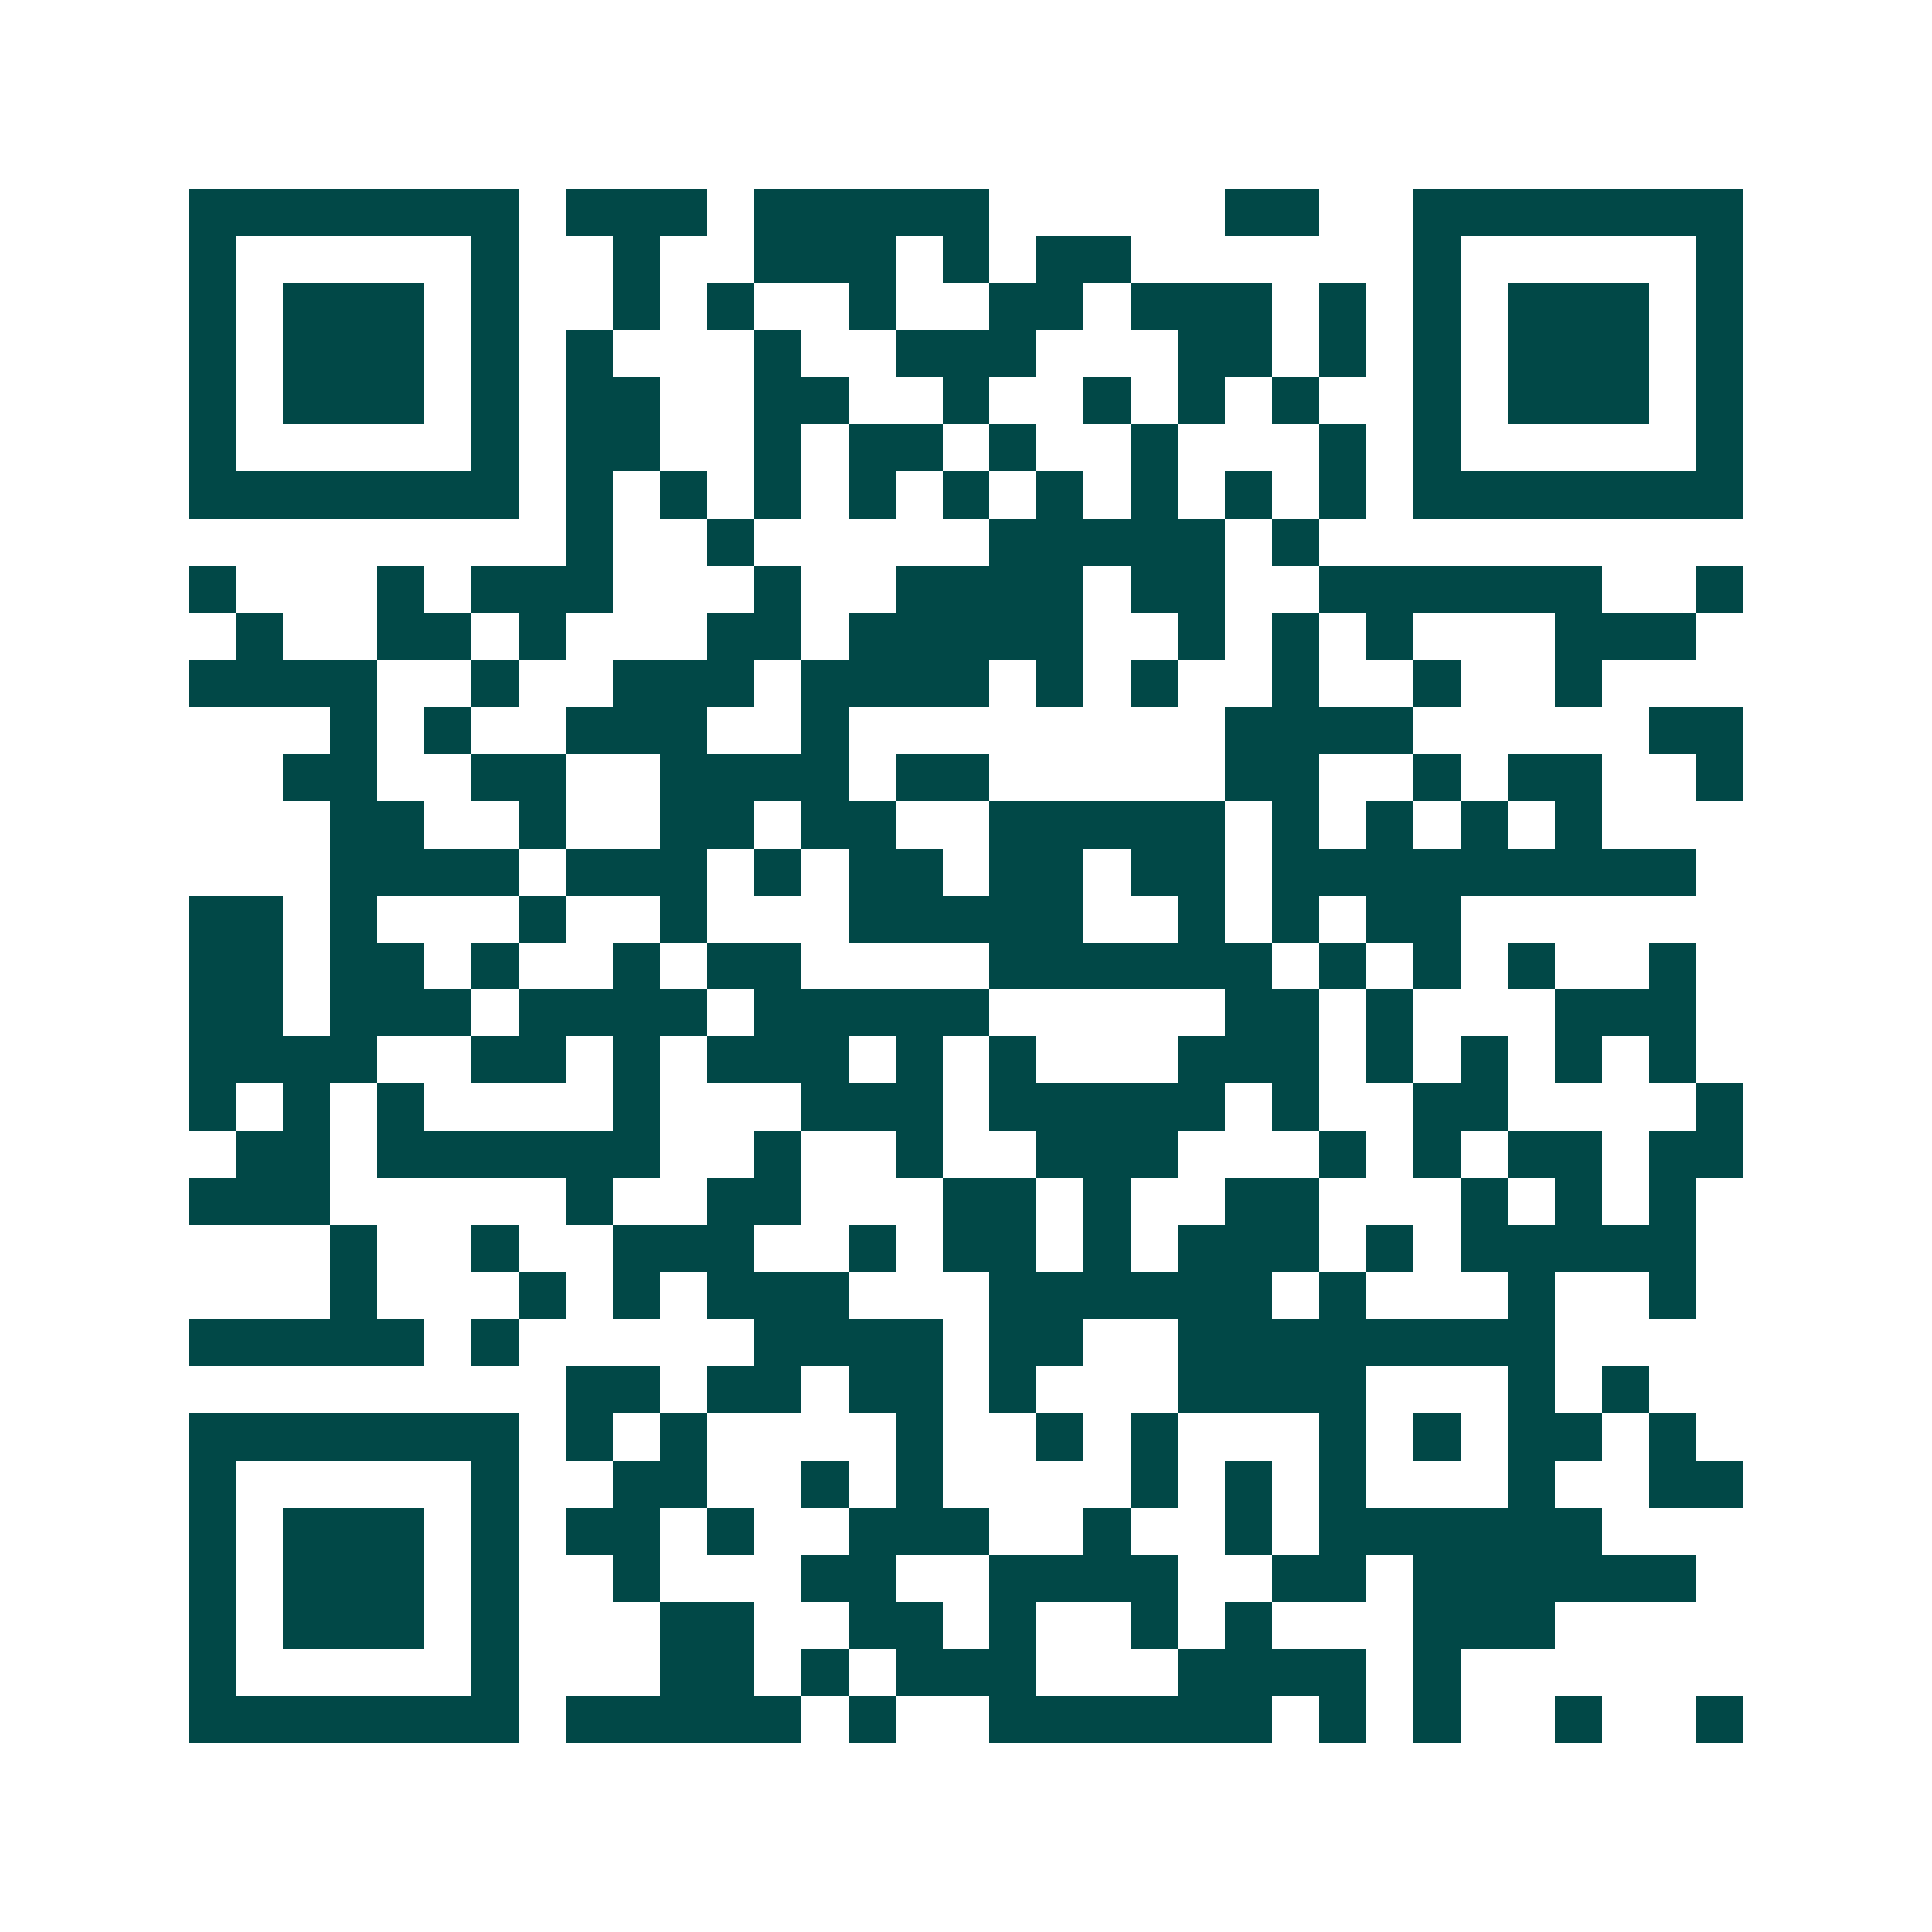<svg xmlns="http://www.w3.org/2000/svg" width="200" height="200" viewBox="0 0 41 41" shape-rendering="crispEdges"><path fill="#ffffff" d="M0 0h41v41H0z"/><path stroke="#014847" d="M4 4.5h7m1 0h3m1 0h5m5 0h2m2 0h7M4 5.5h1m5 0h1m2 0h1m2 0h3m1 0h1m1 0h2m6 0h1m5 0h1M4 6.5h1m1 0h3m1 0h1m2 0h1m1 0h1m2 0h1m2 0h2m1 0h3m1 0h1m1 0h1m1 0h3m1 0h1M4 7.5h1m1 0h3m1 0h1m1 0h1m3 0h1m2 0h3m3 0h2m1 0h1m1 0h1m1 0h3m1 0h1M4 8.5h1m1 0h3m1 0h1m1 0h2m2 0h2m2 0h1m2 0h1m1 0h1m1 0h1m2 0h1m1 0h3m1 0h1M4 9.5h1m5 0h1m1 0h2m2 0h1m1 0h2m1 0h1m2 0h1m3 0h1m1 0h1m5 0h1M4 10.5h7m1 0h1m1 0h1m1 0h1m1 0h1m1 0h1m1 0h1m1 0h1m1 0h1m1 0h1m1 0h7M12 11.5h1m2 0h1m5 0h5m1 0h1M4 12.5h1m3 0h1m1 0h3m3 0h1m2 0h4m1 0h2m2 0h6m2 0h1M5 13.5h1m2 0h2m1 0h1m3 0h2m1 0h5m2 0h1m1 0h1m1 0h1m3 0h3M4 14.5h4m2 0h1m2 0h3m1 0h4m1 0h1m1 0h1m2 0h1m2 0h1m2 0h1M7 15.5h1m1 0h1m2 0h3m2 0h1m8 0h4m5 0h2M6 16.5h2m2 0h2m2 0h4m1 0h2m5 0h2m2 0h1m1 0h2m2 0h1M7 17.5h2m2 0h1m2 0h2m1 0h2m2 0h5m1 0h1m1 0h1m1 0h1m1 0h1M7 18.5h4m1 0h3m1 0h1m1 0h2m1 0h2m1 0h2m1 0h9M4 19.5h2m1 0h1m3 0h1m2 0h1m3 0h5m2 0h1m1 0h1m1 0h2M4 20.5h2m1 0h2m1 0h1m2 0h1m1 0h2m4 0h6m1 0h1m1 0h1m1 0h1m2 0h1M4 21.5h2m1 0h3m1 0h4m1 0h5m5 0h2m1 0h1m3 0h3M4 22.5h4m2 0h2m1 0h1m1 0h3m1 0h1m1 0h1m3 0h3m1 0h1m1 0h1m1 0h1m1 0h1M4 23.5h1m1 0h1m1 0h1m4 0h1m3 0h3m1 0h5m1 0h1m2 0h2m4 0h1M5 24.5h2m1 0h6m2 0h1m2 0h1m2 0h3m3 0h1m1 0h1m1 0h2m1 0h2M4 25.5h3m5 0h1m2 0h2m3 0h2m1 0h1m2 0h2m3 0h1m1 0h1m1 0h1M7 26.5h1m2 0h1m2 0h3m2 0h1m1 0h2m1 0h1m1 0h3m1 0h1m1 0h5M7 27.5h1m3 0h1m1 0h1m1 0h3m3 0h6m1 0h1m3 0h1m2 0h1M4 28.5h5m1 0h1m5 0h4m1 0h2m2 0h8M12 29.5h2m1 0h2m1 0h2m1 0h1m3 0h4m3 0h1m1 0h1M4 30.5h7m1 0h1m1 0h1m4 0h1m2 0h1m1 0h1m3 0h1m1 0h1m1 0h2m1 0h1M4 31.5h1m5 0h1m2 0h2m2 0h1m1 0h1m4 0h1m1 0h1m1 0h1m3 0h1m2 0h2M4 32.5h1m1 0h3m1 0h1m1 0h2m1 0h1m2 0h3m2 0h1m2 0h1m1 0h6M4 33.5h1m1 0h3m1 0h1m2 0h1m3 0h2m2 0h4m2 0h2m1 0h6M4 34.5h1m1 0h3m1 0h1m3 0h2m2 0h2m1 0h1m2 0h1m1 0h1m3 0h3M4 35.5h1m5 0h1m3 0h2m1 0h1m1 0h3m3 0h4m1 0h1M4 36.5h7m1 0h5m1 0h1m2 0h6m1 0h1m1 0h1m2 0h1m2 0h1"/></svg>

